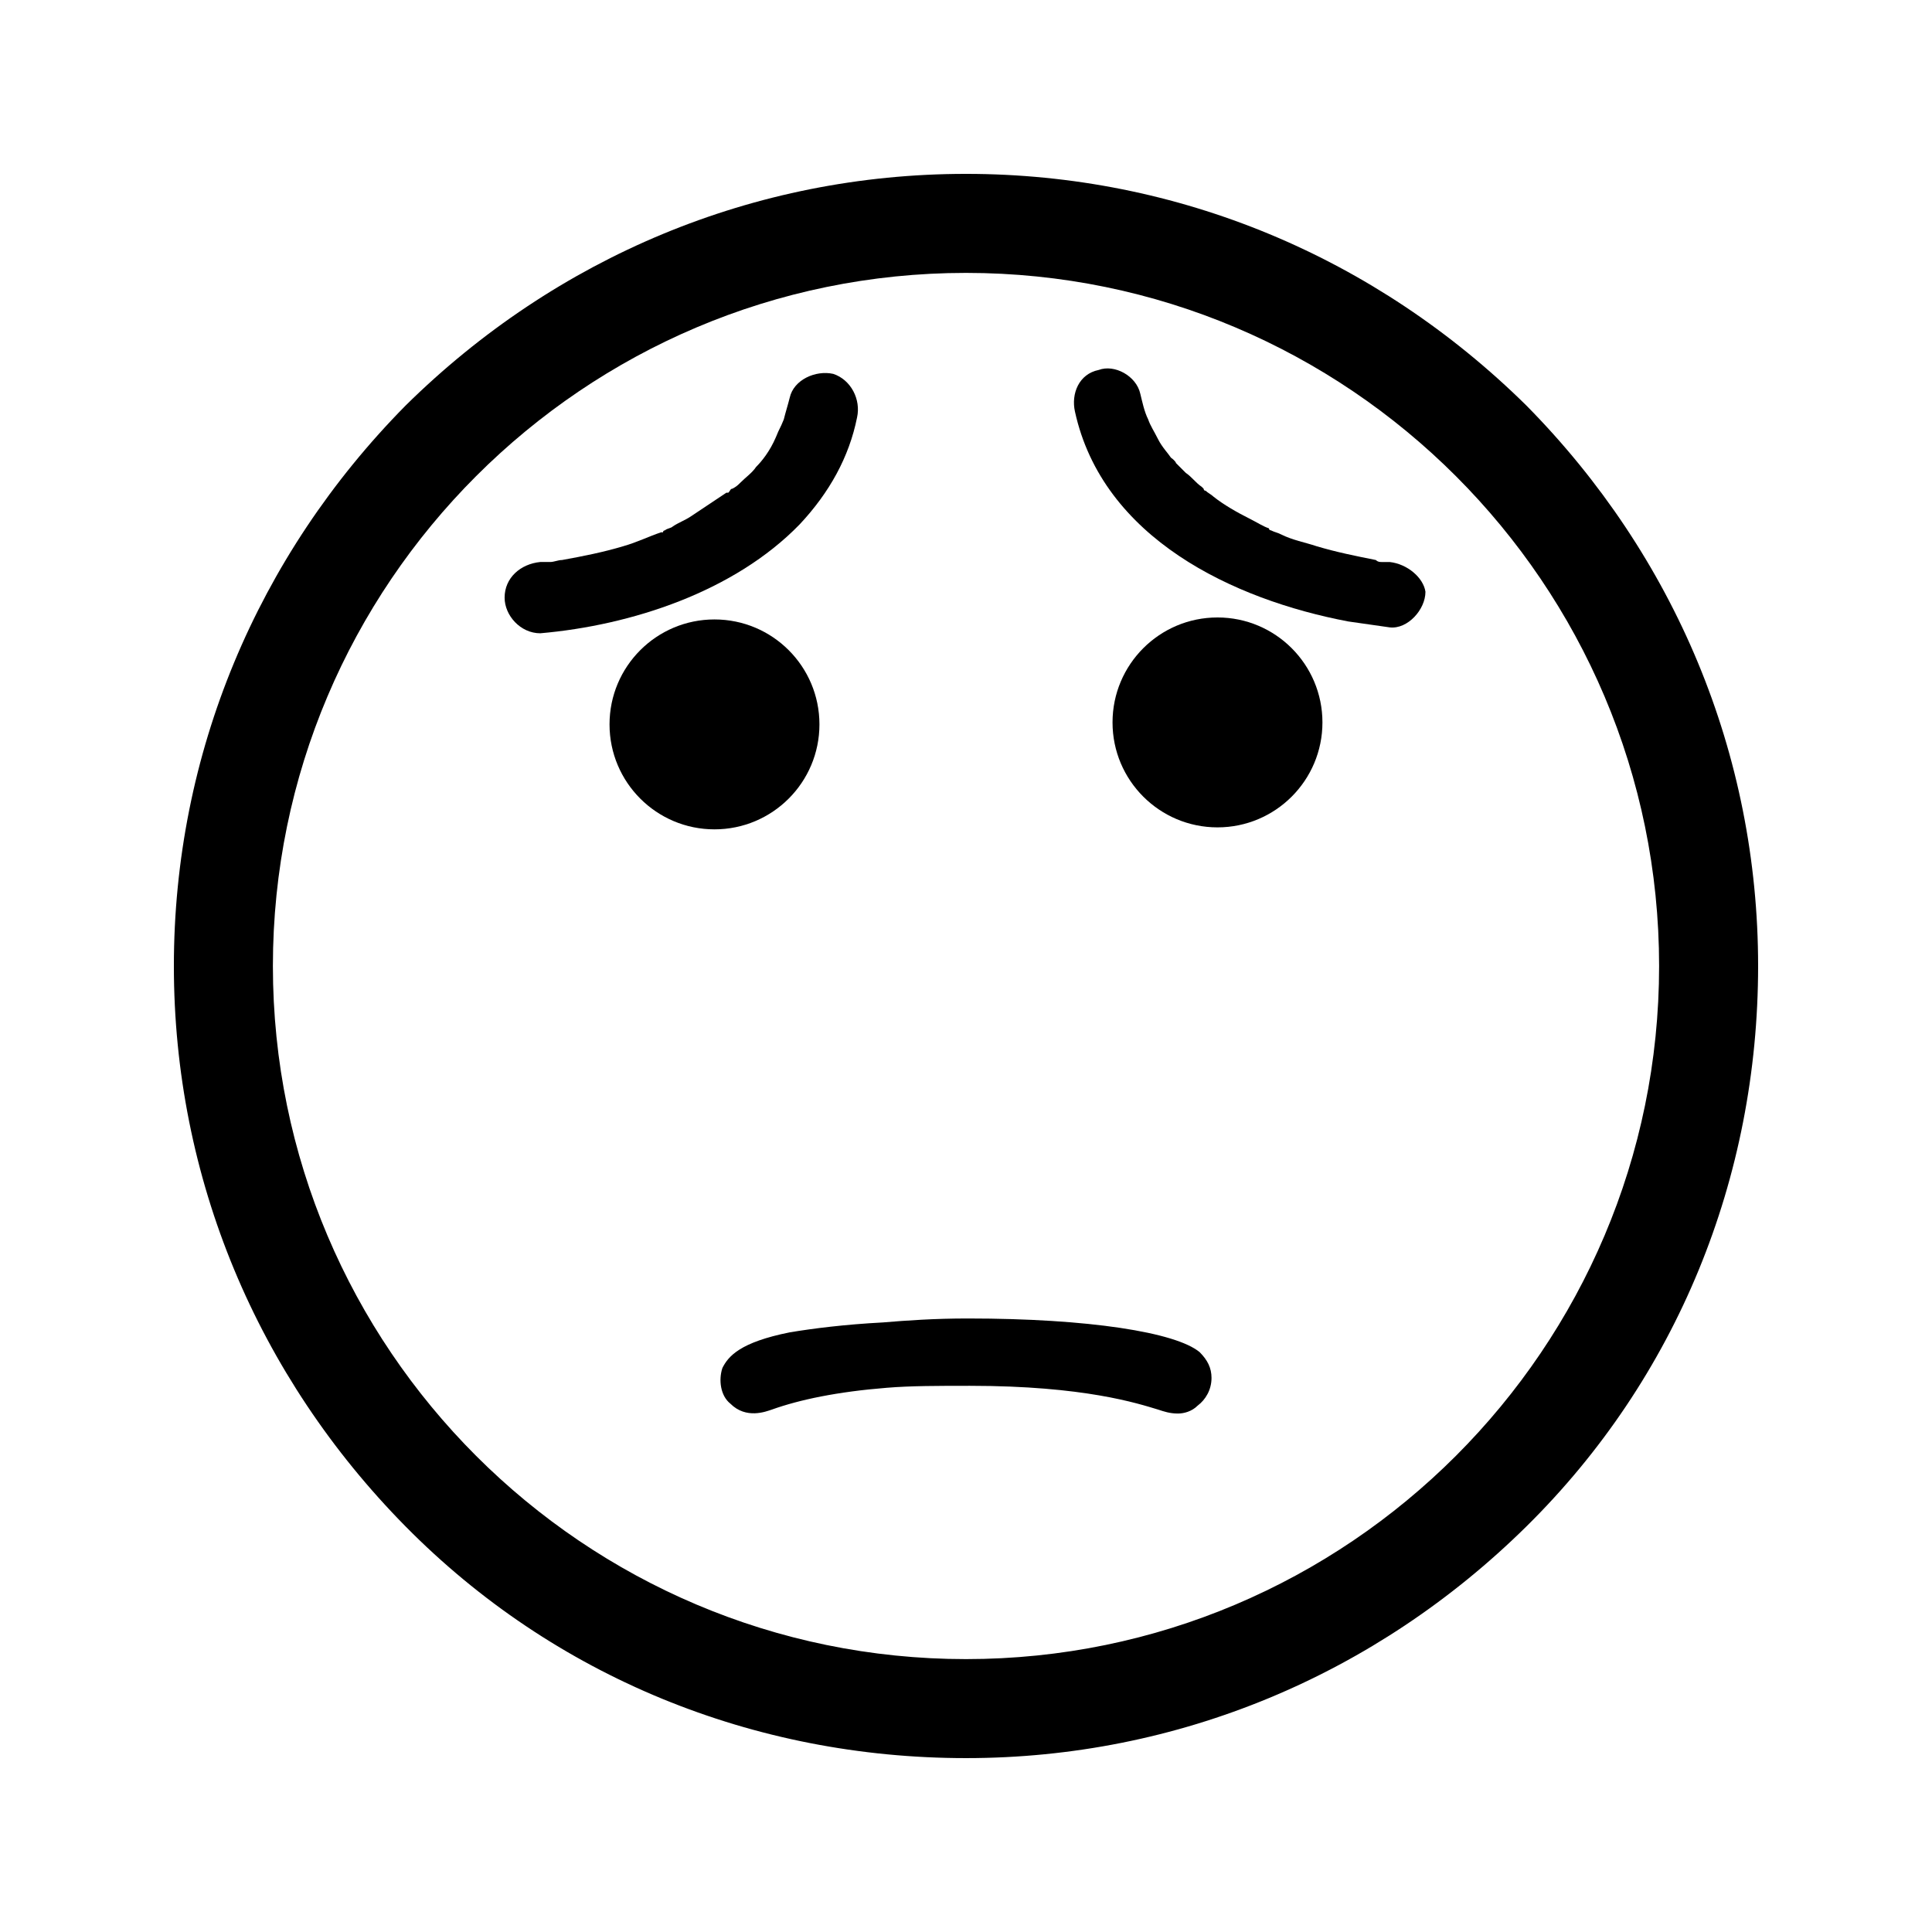 <?xml version="1.0" encoding="UTF-8"?>
<!-- Uploaded to: SVG Repo, www.svgrepo.com, Generator: SVG Repo Mixer Tools -->
<svg fill="#000000" width="800px" height="800px" version="1.1" viewBox="144 144 512 512" xmlns="http://www.w3.org/2000/svg">
 <g>
  <path d="m548.52 251.48c-39.883-39.359-92.363-61.402-148.52-61.402s-108.63 22.043-148.52 61.402c-39.359 39.883-61.402 92.363-61.402 148.52 0 56.152 22.043 108.63 61.402 148.52 39.359 39.883 92.363 61.398 148.52 61.398 56.152 0 108.63-22.043 148.52-61.402 39.883-39.359 61.398-92.363 61.398-148.52 0-56.156-22.039-108.64-61.402-148.52zm-148.52 332.2c-101.29 0-183.68-82.395-183.68-183.68s82.395-183.68 183.68-183.68 183.68 82.395 183.68 183.68-82.395 183.68-183.68 183.68z"/>
  <path d="m361.16 335.97c0 15.363-12.453 27.816-27.816 27.816-15.359 0-27.812-12.453-27.812-27.816 0-15.363 12.453-27.812 27.812-27.812 15.363 0 27.816 12.449 27.816 27.812"/>
  <path d="m494.46 335.45c0 15.359-12.449 27.812-27.812 27.812-15.363 0-27.816-12.453-27.816-27.812 0-15.363 12.453-27.816 27.816-27.816 15.363 0 27.812 12.453 27.812 27.816"/>
  <path d="m512.3 292.94h-1.574-0.523c-0.523 0-1.051 0-1.574-0.523-5.246-1.051-10.496-2.098-15.742-3.672-3.148-1.051-6.297-1.574-9.445-3.148-1.051-0.523-1.574-0.523-2.625-1.051 0 0-0.523 0-0.523-0.523-1.574-0.523-3.148-1.574-5.246-2.625-3.148-1.574-6.824-3.672-9.445-5.773-0.523-0.523-1.574-1.051-2.098-1.574-0.523 0-0.523-0.523-0.523-0.523l-0.523-0.523c-1.574-1.051-2.625-2.625-4.199-3.672l-2.625-2.625c0-0.523-2.098-2.098-1.051-1.051-1.051-1.574-2.625-3.148-3.672-5.246-1.051-2.098-2.098-3.672-2.625-5.246-1.051-2.098-1.574-4.723-2.098-6.824-1.051-4.723-6.824-7.871-11.02-6.297-5.246 1.051-7.348 6.297-6.297 11.02 7.348 33.586 41.984 49.855 72.422 55.629 3.672 0.523 7.348 1.051 11.02 1.574 4.723 0.523 9.445-4.723 9.445-9.445-0.535-3.68-4.734-7.352-9.457-7.879z"/>
  <path d="m371.13 254.63c1.051-4.723-1.574-9.973-6.297-11.547-4.723-1.051-10.496 1.574-11.547 6.297-0.523 2.098-1.051 3.672-1.574 5.773-1.051 2.625-1.051 2.098-2.098 4.723-1.574 3.672-3.672 6.297-5.246 7.871-1.051 1.574-2.625 2.625-4.199 4.199-0.523 0.523-1.051 1.051-2.098 1.574-0.523 0-0.523 0.523-1.051 1.051h-0.523c-3.148 2.098-6.297 4.199-9.445 6.297-1.574 1.051-3.148 1.574-4.723 2.625-0.523 0.523-1.574 0.523-2.098 1.051 0 0-0.523 0-0.523 0.523h-0.523c-3.148 1.051-6.297 2.625-9.973 3.672-5.246 1.574-10.496 2.625-16.27 3.672-1.051 0-2.098 0.523-3.148 0.523h-0.523-2.098c-5.246 0.523-9.445 4.199-9.445 9.445 0 4.723 4.199 9.445 9.445 9.445 24.141-2.098 51.43-11.02 68.75-28.863 7.863-8.391 13.109-17.836 15.207-28.332z"/>
  <path d="m400.52 493.41c-8.922 0-16.27 0.523-22.566 1.051-9.973 0.523-18.367 1.574-24.664 2.625-13.121 2.625-16.27 6.297-17.844 9.445-1.051 3.148-0.523 7.348 2.098 9.445 4.199 4.199 9.445 2.098 11.02 1.574 7.348-2.625 17.32-4.723 30.438-5.773 6.297-0.523 13.645-0.523 22.043-0.523 30.438 0 44.609 4.723 49.855 6.297 1.574 0.523 3.148 1.051 5.246 1.051 1.574 0 3.672-0.523 5.246-2.098 2.098-1.574 3.672-4.199 3.672-7.348 0-2.625-1.051-4.723-3.148-6.824-6.289-5.25-29.383-8.922-61.395-8.922z"/>
 </g>
</svg>